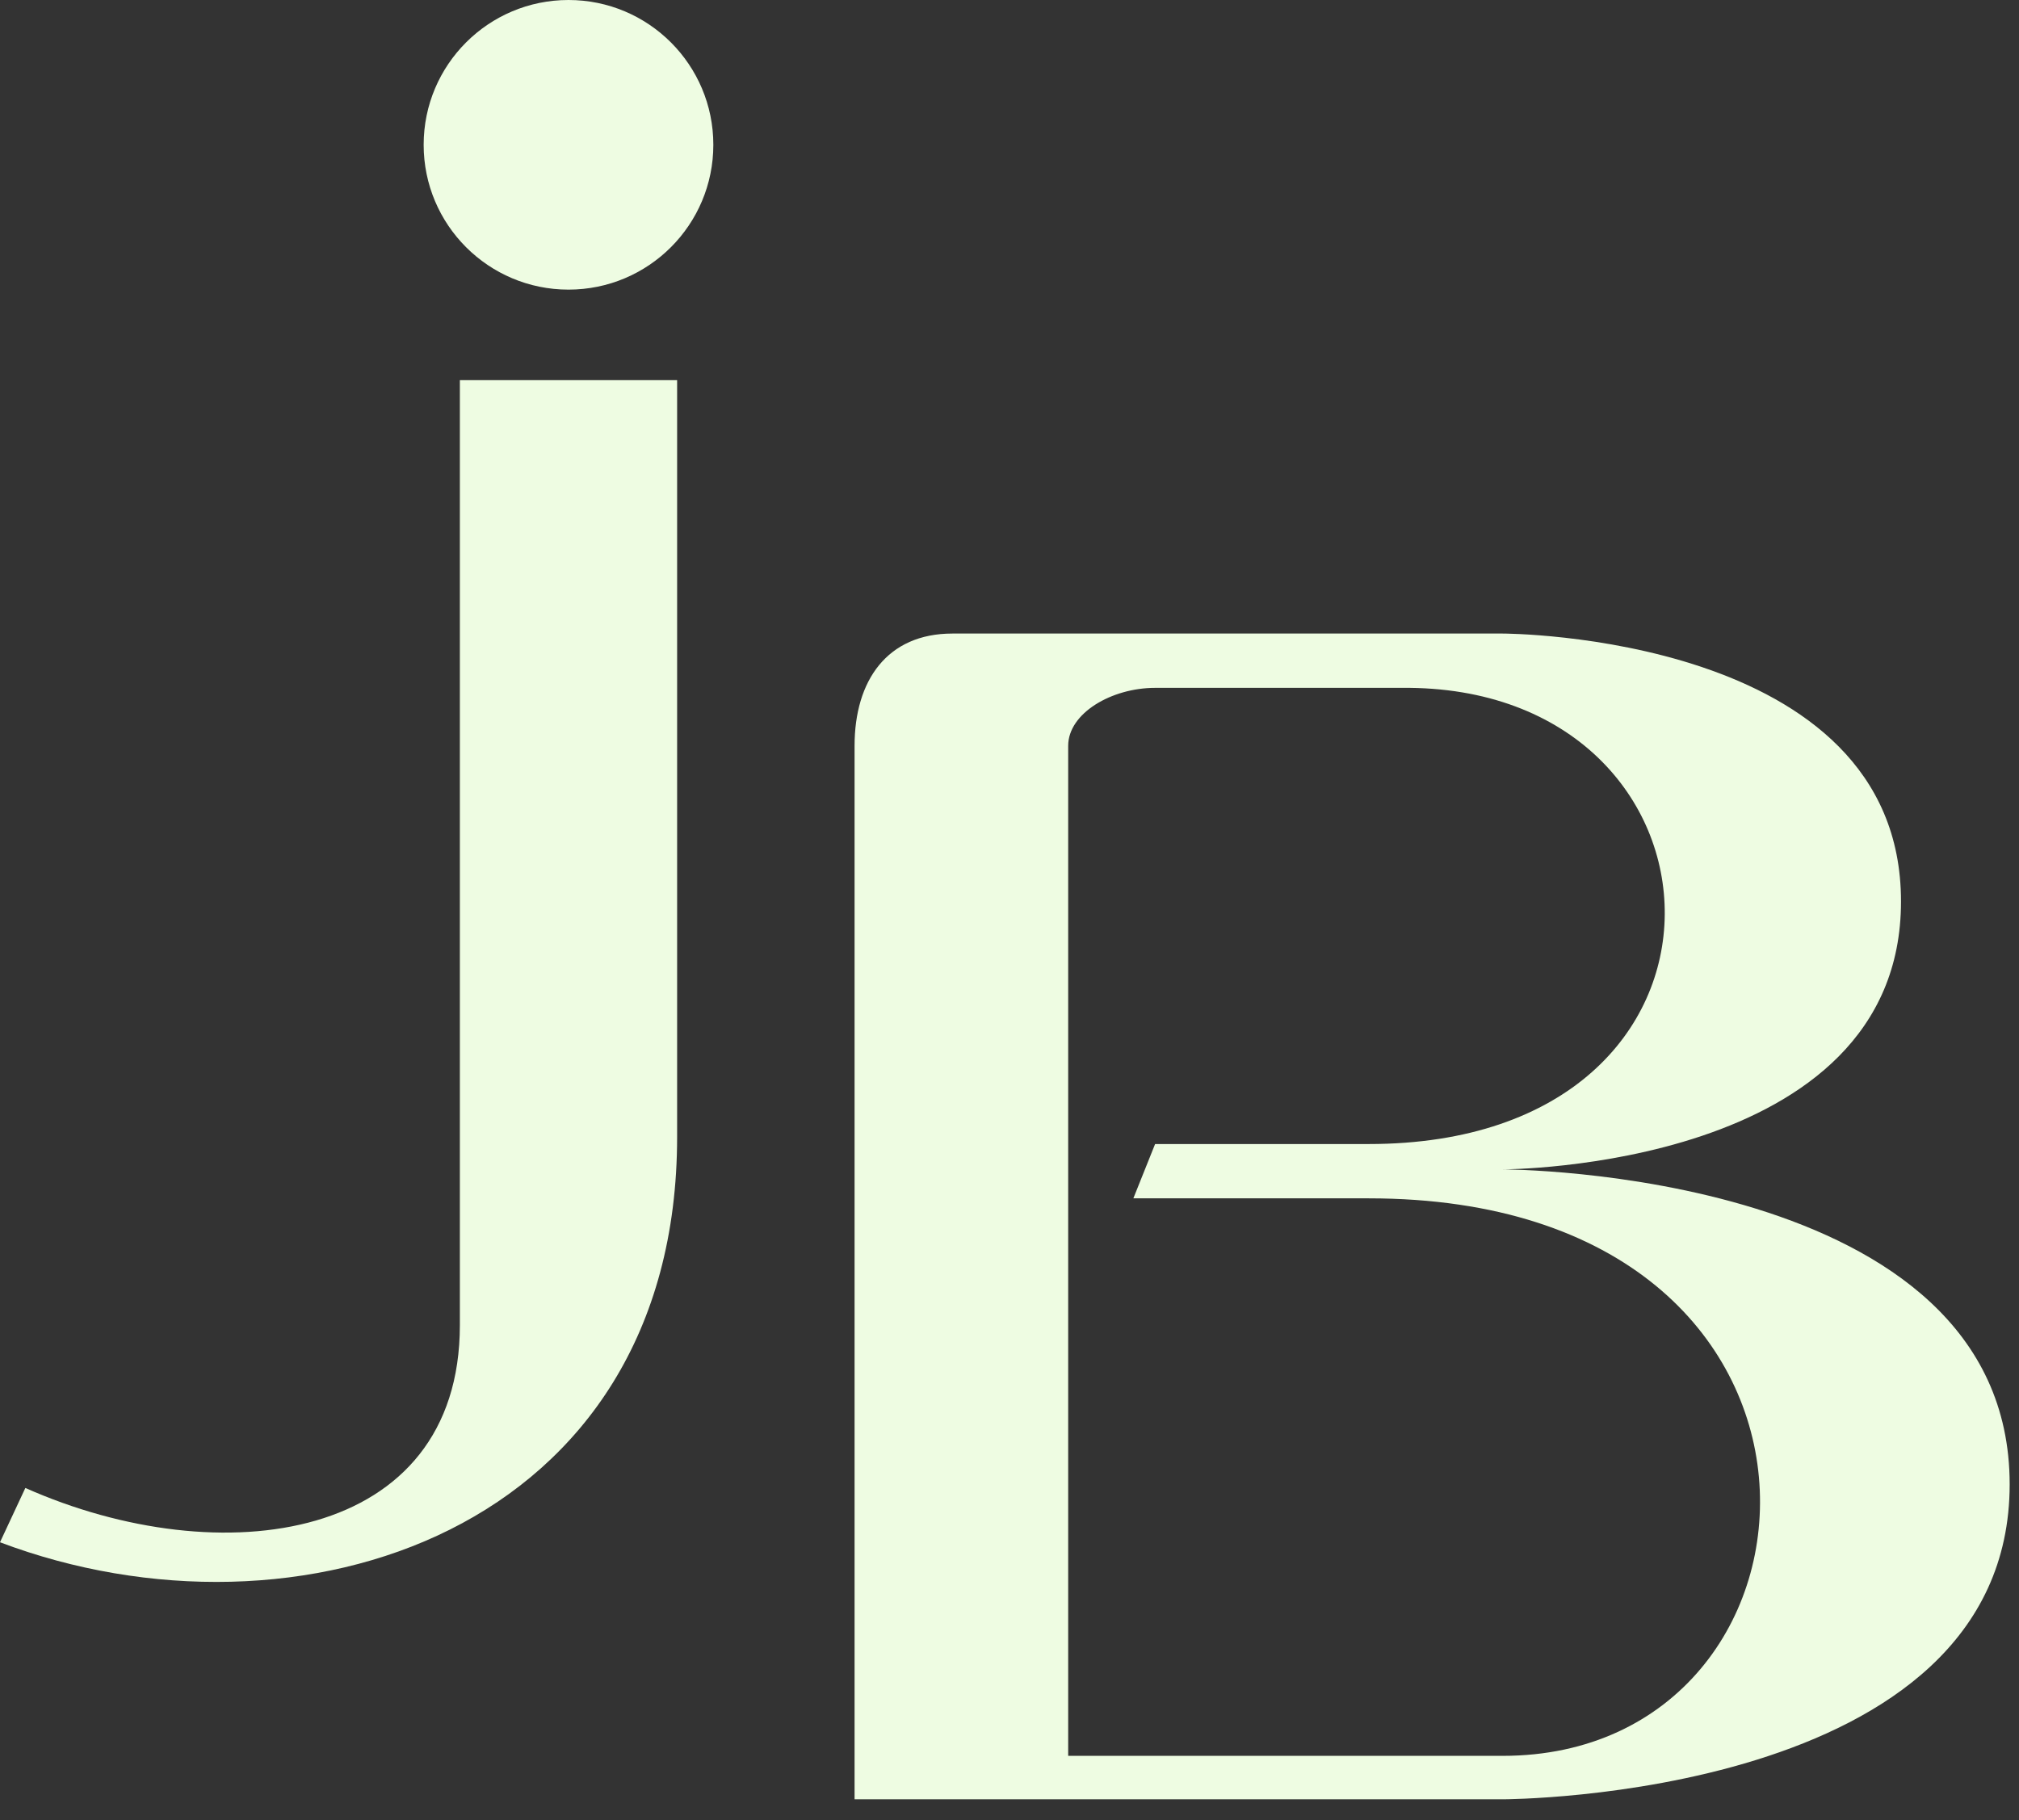 <?xml version="1.0" encoding="UTF-8"?> <svg xmlns="http://www.w3.org/2000/svg" width="61" height="55" viewBox="0 0 61 55" fill="none"><rect x="0" y="0" width="61" height="55" fill="#333333" stroke="none"/><path d="M20.458 11.487H13.894V40.041C13.894 46.605 6.673 47.589 0.766 44.964L0 46.605C8.971 49.996 20.458 46.277 20.458 34.352V11.487Z" fill="#EEFCE2"></path><path d="M17.176 8.752C19.593 8.752 21.552 6.793 21.552 4.376C21.552 1.959 19.593 0 17.176 0C14.759 0 12.8 1.959 12.8 4.376C12.8 6.793 14.759 8.752 17.176 8.752Z" fill="#EEFCE2"></path><path fill-rule="evenodd" clip-rule="evenodd" d="M25.819 22.537V54.372H45.401C45.401 54.372 60.718 54.372 60.718 44.854C60.718 35.337 45.401 35.337 45.401 35.337C45.401 35.337 57.435 35.337 57.435 27.241C57.435 19.145 45.401 19.145 45.401 19.145H28.773C26.803 19.145 25.819 20.567 25.819 22.537ZM34.899 34.571L34.242 36.212H41.354C56.889 36.212 55.904 53.059 45.401 53.059H32.273V22.537C32.273 21.552 33.586 20.786 34.899 20.786H42.338C52.731 20.67 53.497 34.571 41.354 34.571H34.899Z" fill="#EEFCE2"></path></svg> 
